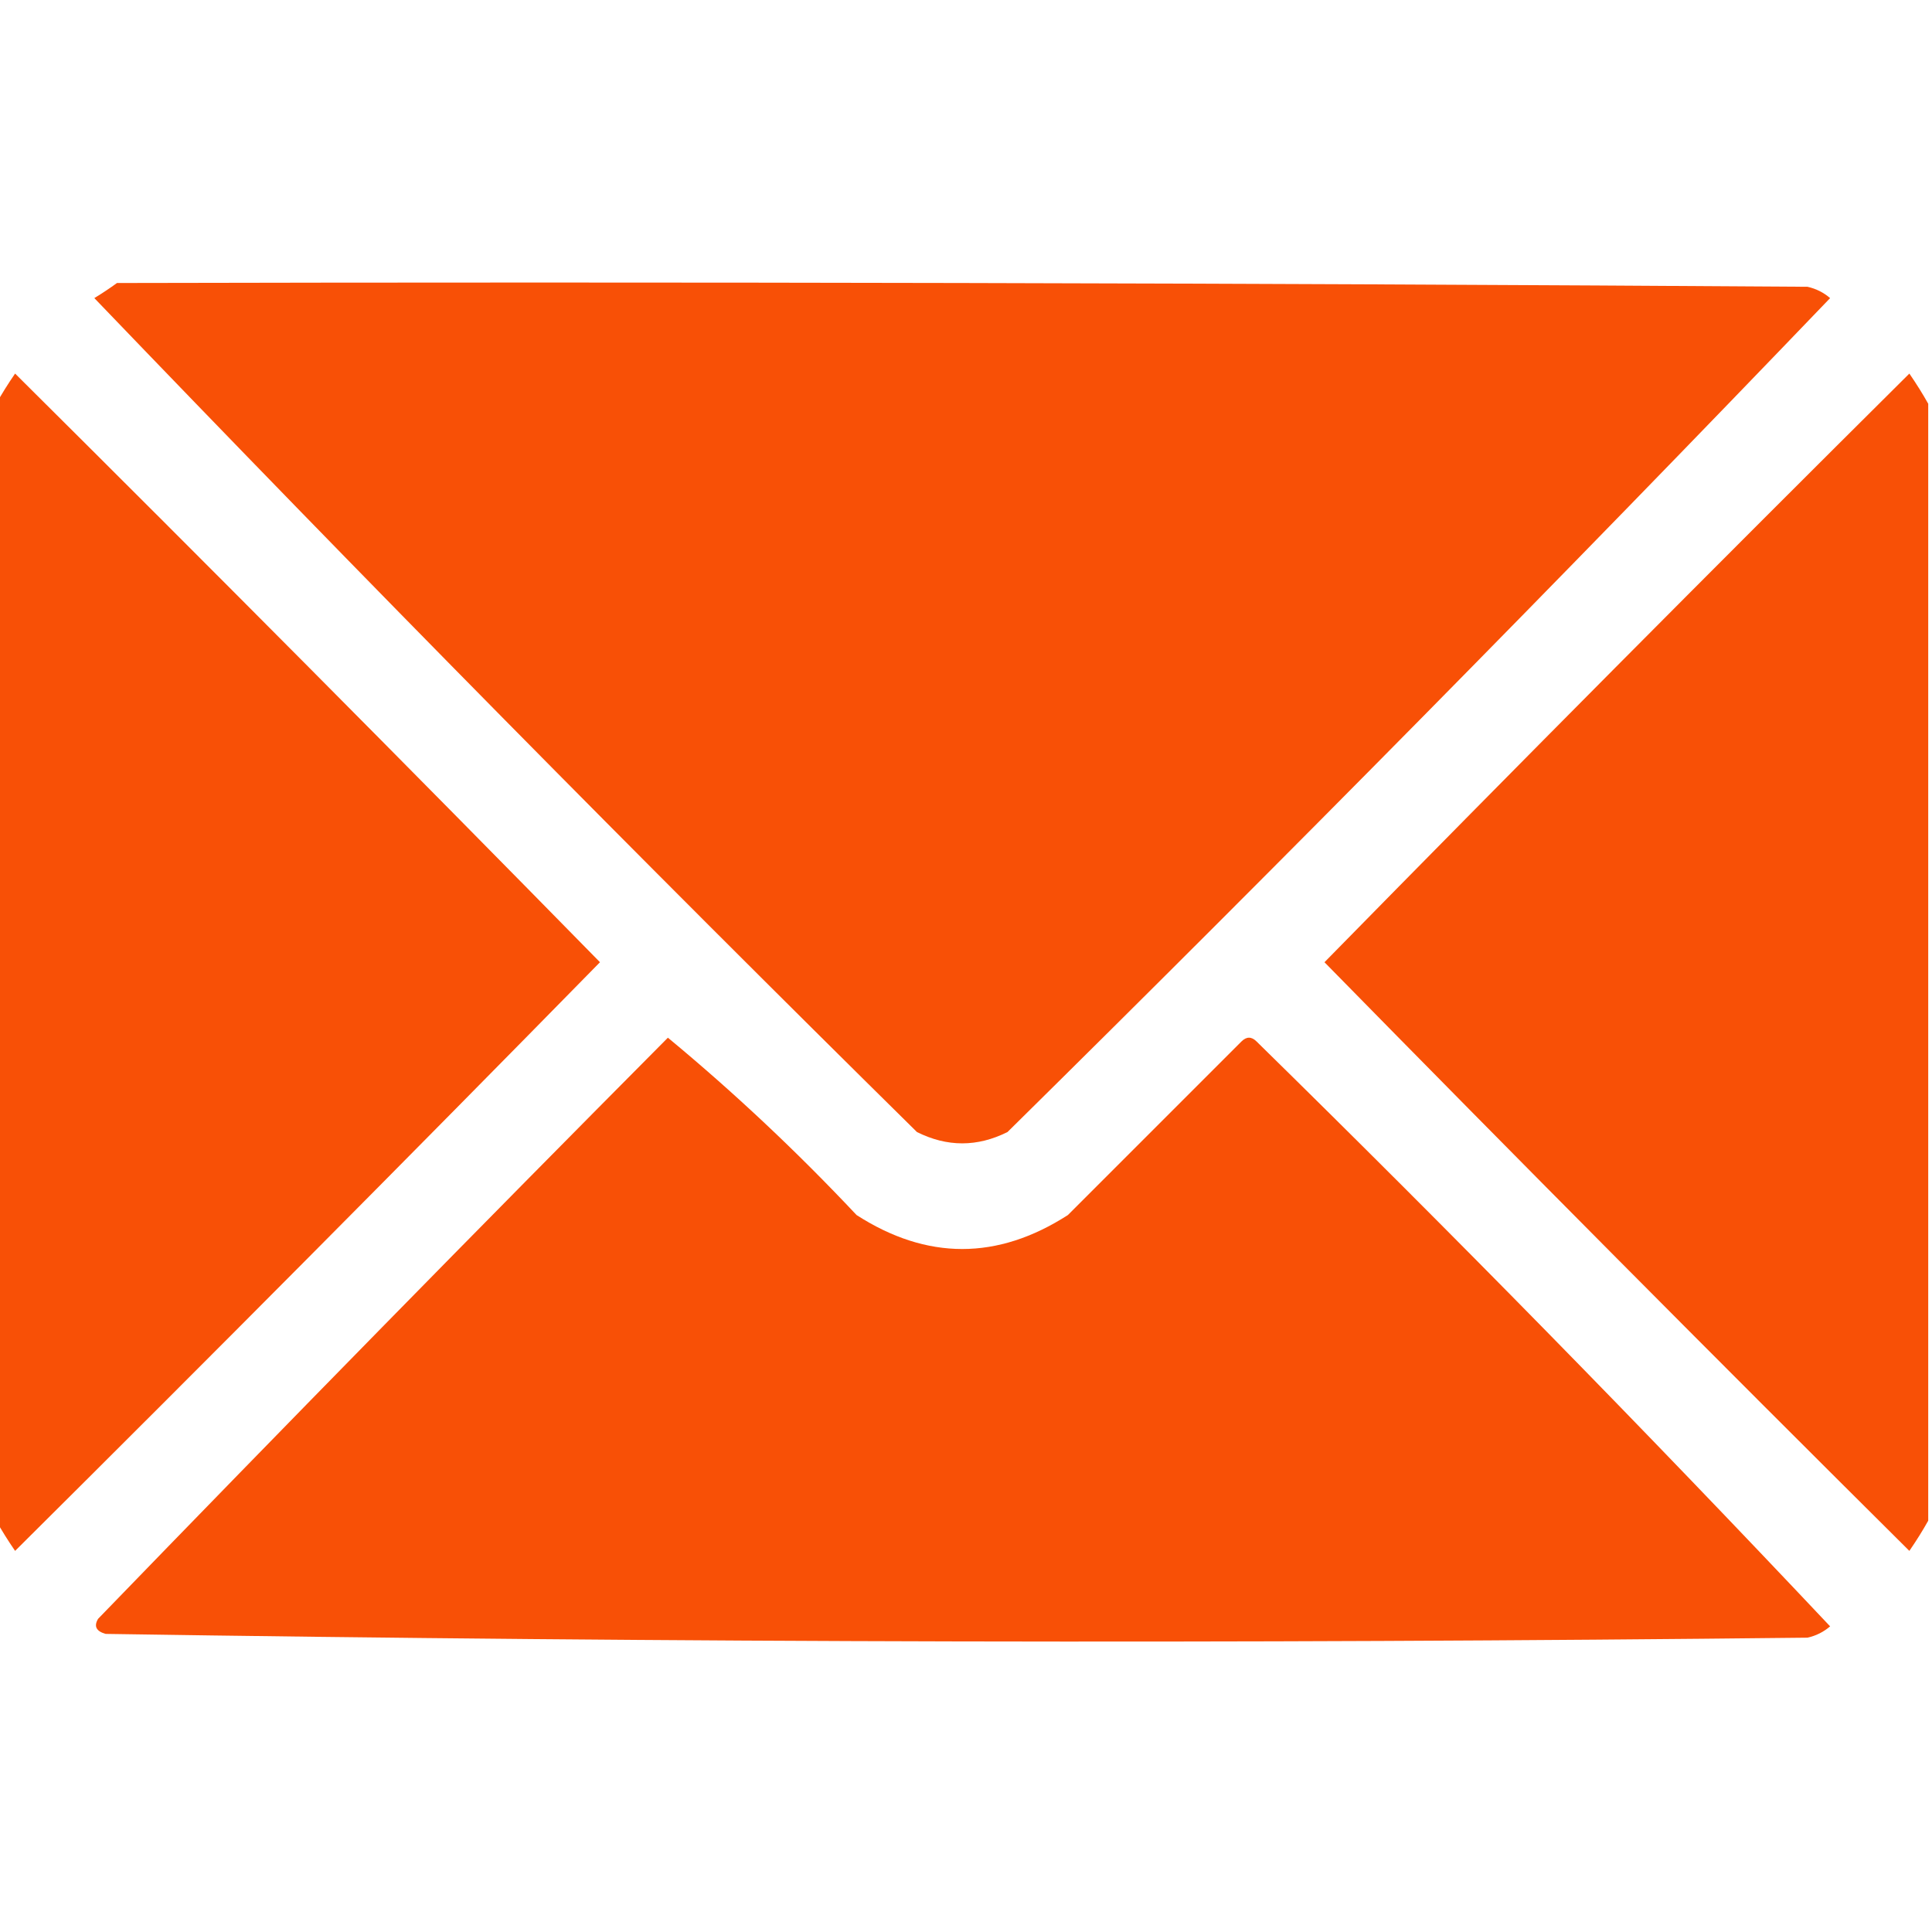 <?xml version="1.0" encoding="UTF-8" standalone="no"?>
<svg xmlns="http://www.w3.org/2000/svg" xmlns:xlink="http://www.w3.org/1999/xlink" xmlns:serif="http://www.serif.com/" width="100%" height="100%" viewBox="0 0 256 256" version="1.1" xml:space="preserve" style="fill-rule:evenodd;clip-rule:evenodd;stroke-linejoin:round;stroke-miterlimit:2;">
    <g>
        <path d="M15.5,37.5C90.167,37.333 164.834,37.5 239.5,38C240.624,38.249 241.624,38.749 242.5,39.5C206.709,76.791 170.376,113.625 133.5,150C129.5,152 125.5,152 121.5,150C84.624,113.625 48.291,76.791 12.5,39.5C13.602,38.824 14.602,38.158 15.5,37.5Z" style="fill:rgb(248,77,2);fill-opacity:0.98;"></path>
    </g>
    <g>
        <path d="M-0.5,201.5L-0.5,53.5C0.232,52.192 1.066,50.858 2,49.5C28.014,75.347 53.847,101.347 79.5,127.5C53.847,153.653 28.014,179.653 2,205.5C1.066,204.142 0.232,202.808 -0.5,201.5Z" style="fill:rgb(248,77,2);fill-opacity:0.98;"></path>
    </g>
    <g>
        <path d="M255.5,53.5L255.5,201.5C254.768,202.808 253.934,204.142 253,205.5C226.986,179.653 201.153,153.653 175.5,127.5C201.153,101.347 226.986,75.347 253,49.5C253.934,50.858 254.768,52.192 255.5,53.5Z" style="fill:rgb(248,77,2);fill-opacity:0.98;"></path>
    </g>
    <g>
        <path d="M88.5,137.5C97.245,144.741 105.579,152.574 113.5,161C122.833,167 132.167,167 141.5,161C149.167,153.333 156.833,145.667 164.5,138C165.167,137.333 165.833,137.333 166.5,138C192.377,163.376 217.71,189.209 242.5,215.5C241.624,216.251 240.624,216.751 239.5,217C164.305,217.829 89.138,217.662 14,216.5C12.743,216.15 12.409,215.483 13,214.5C38.007,188.66 63.173,162.993 88.5,137.5Z" style="fill:rgb(248,77,2);fill-opacity:0.98;"></path>
    </g>
</svg>
